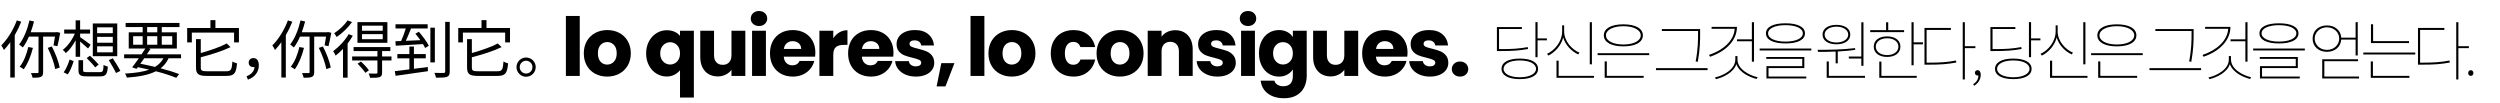 <?xml version="1.0" encoding="utf-8"?>
<!-- Generator: Adobe Illustrator 15.1.0, SVG Export Plug-In . SVG Version: 6.00 Build 0)  -->
<!DOCTYPE svg PUBLIC "-//W3C//DTD SVG 1.1//EN" "http://www.w3.org/Graphics/SVG/1.1/DTD/svg11.dtd">
<svg version="1.1" id="レイヤー_2のコピー" xmlns="http://www.w3.org/2000/svg" xmlns:xlink="http://www.w3.org/1999/xlink"
	 x="0px" y="0px" width="2776px" height="114px" viewBox="0 0 2776 114" enable-background="new 0 0 2776 114" xml:space="preserve"
	>
<g>
	<path d="M1696.805,54.376c-9.793,1.8-17.57,2.304-30.099,2.304h-4.536V30.038h27.723v2.16h-25.347V54.52h2.16
		c12.385,0,20.233-0.432,29.667-2.304L1696.805,54.376z M1707.894,76.481c0,7.129-7.633,11.377-20.306,11.377
		c-12.674,0-20.307-4.249-20.307-11.377c0-7.272,7.633-11.449,20.307-11.449C1700.261,65.033,1707.894,69.209,1707.894,76.481z
		 M1705.59,76.481c0-5.688-7.201-9.36-18.002-9.36s-18.002,3.672-18.002,9.36c0,5.545,7.201,9.289,18.002,9.289
		S1705.59,82.026,1705.59,76.481z M1717.687,42.639v2.16h-10.369v18.722h-2.376V24.565h2.376v18.073H1717.687z"/>
	<path d="M1752.46,60.424c-7.2-3.24-14.185-10.153-16.705-18.793c-2.304,9.217-9.288,16.561-16.489,20.089l-1.44-1.944
		c8.425-3.816,16.778-13.537,16.778-24.914v-6.697h2.231v6.697c0,10.873,8.569,20.089,16.993,23.618L1752.46,60.424z
		 M1769.958,84.258v2.16h-41.62V67.337h2.377v16.921H1769.958z M1767.653,71.441h-2.376V24.637h2.376V71.441z"/>
	<path d="M1831.303,59.056v2.16h-57.317v-2.16H1831.303z M1780.898,39.254c0-7.705,8.28-12.241,21.674-12.241
		c13.393,0,21.674,4.537,21.674,12.241s-8.281,12.241-21.674,12.241C1789.179,51.496,1780.898,46.959,1780.898,39.254z
		 M1784.21,84.258h40.899v2.16h-43.275V68.201h2.376V84.258z M1783.274,39.254c0,6.121,7.849,10.153,19.298,10.153
		c11.448,0,19.297-4.032,19.297-10.153c0-6.048-7.849-10.153-19.297-10.153C1791.123,29.102,1783.274,33.206,1783.274,39.254z"/>
	<path d="M1896.102,75.689v2.16h-57.317v-2.16H1896.102z M1885.517,34.43h-40.18v-2.16h42.483v5.112c0,7.272,0,16.777-2.592,31.25
		l-2.377-0.432c2.665-13.753,2.665-23.69,2.665-30.819V34.43z"/>
	<path d="M1928.715,29.822c0,15.409-12.673,27.362-29.883,33.195L1897.68,61c15.697-5.257,27.65-15.625,28.515-29.019h-25.634v-2.16
		H1928.715z M1929.291,65.897c0,11.161,13.465,17.857,22.394,19.874l-1.152,1.944c-8.208-2.088-19.226-7.345-22.466-16.49
		c-3.168,9.361-14.329,14.617-22.682,16.706l-1.08-1.944c9.001-1.944,22.609-8.712,22.609-20.089v-3.672h2.377V65.897z
		 M1945.276,45.807h-16.489v-2.16h16.489v-19.01h2.376v43.852h-2.376V45.807z"/>
	<path d="M2011.301,53.872v2.16h-57.39v-2.16H2011.301z M1960.896,37.022c0-7.129,8.137-11.161,21.674-11.161
		s21.674,4.032,21.674,11.161c0,7.2-8.137,11.233-21.674,11.233S1960.896,44.223,1960.896,37.022z M1963.776,84.979h41.907v2.16
		h-44.212V73.458h39.748v-8.065h-39.964v-2.088h42.268v12.241h-39.747V84.979z M1963.272,37.022c0,5.616,7.704,9.145,19.298,9.145
		c11.593,0,19.297-3.528,19.297-9.145c0-5.545-7.704-9.073-19.297-9.073C1970.977,27.95,1963.272,31.478,1963.272,37.022z"/>
	<path d="M2038.296,57.256c-6.984,0.36-13.825,0.36-19.586,0.36l-0.432-2.304c11.881,0,27.866-0.144,41.548-1.873l0.288,1.873
		c-6.337,1.008-12.962,1.512-19.442,1.872v13.105h-2.376V57.256z M2023.751,38.391c0-6.553,6.12-10.801,15.409-10.801
		c9.217,0,15.409,4.249,15.409,10.801c0,6.625-6.192,10.801-15.409,10.801C2029.871,49.191,2023.751,45.015,2023.751,38.391z
		 M2026.055,38.391c0,5.112,5.4,8.785,13.105,8.785c7.704,0,13.105-3.672,13.105-8.785c0-5.041-5.401-8.785-13.105-8.785
		C2031.455,29.605,2026.055,33.35,2026.055,38.391z M2070.915,84.258v2.16h-42.556V68.273h2.376v15.985H2070.915z M2066.811,62.8
		V24.709h2.376v48.388h-2.376V64.96h-13.897V62.8H2066.811z"/>
	<path d="M2114.329,35.654h-37.659v-2.16h17.642v-8.785h2.376v8.785h17.642V35.654z M2095.464,63.232
		c-9.001,0-14.834-4.464-14.834-11.449c0-6.985,5.833-11.377,14.834-11.377c8.856,0,14.761,4.392,14.761,11.377
		C2110.225,58.768,2104.32,63.232,2095.464,63.232z M2095.464,61.145c7.488,0,12.528-3.96,12.528-9.361
		c0-5.473-5.04-9.289-12.528-9.289c-7.561,0-12.602,3.816-12.602,9.289C2082.862,57.184,2087.903,61.145,2095.464,61.145z
		 M2089.127,84.258h39.243v2.16h-41.619V68.417h2.376V84.258z M2135.283,47.031v2.16h-10.369v23.258h-2.376V24.637h2.376v22.394
		H2135.283z"/>
	<path d="M2141.615,69.569c12.673,0,20.666-0.504,30.314-2.376l0.36,2.232c-9.938,1.872-17.857,2.376-30.675,2.376h-4.681V31.046
		h29.307v2.16h-26.931v36.363H2141.615z M2193.46,53.439h-11.665v34.779h-2.377V24.637h2.377v26.642h11.665V53.439z"/>
	<path d="M2191.078,93.331c3.312-1.872,5.688-5.112,5.761-9.577c-0.288,0.072-0.648,0.072-0.937,0.072
		c-1.656,0-2.952-1.08-2.952-2.952c0-1.944,1.44-2.952,2.952-2.952c2.088,0,3.528,1.944,3.528,5.041c0,5.4-3.168,9.792-7.417,12.313
		L2191.078,93.331z"/>
	<path d="M2244.792,54.376c-9.793,1.8-17.569,2.304-30.099,2.304h-4.536V30.038h27.722v2.16h-25.346V54.52h2.16
		c12.385,0,20.233-0.432,29.666-2.304L2244.792,54.376z M2255.881,76.481c0,7.129-7.633,11.377-20.306,11.377
		s-20.306-4.249-20.306-11.377c0-7.272,7.633-11.449,20.306-11.449S2255.881,69.209,2255.881,76.481z M2253.576,76.481
		c0-5.688-7.2-9.36-18.001-9.36s-18.002,3.672-18.002,9.36c0,5.545,7.201,9.289,18.002,9.289S2253.576,82.026,2253.576,76.481z
		 M2265.674,42.639v2.16h-10.369v18.722h-2.376V24.565h2.376v18.073H2265.674z"/>
	<path d="M2300.447,60.424c-7.2-3.24-14.186-10.153-16.705-18.793c-2.305,9.217-9.289,16.561-16.49,20.089l-1.439-1.944
		c8.425-3.816,16.777-13.537,16.777-24.914v-6.697h2.232v6.697c0,10.873,8.568,20.089,16.993,23.618L2300.447,60.424z
		 M2317.944,84.258v2.16h-41.619V67.337h2.376v16.921H2317.944z M2315.641,71.441h-2.376V24.637h2.376V71.441z"/>
	<path d="M2379.289,59.056v2.16h-57.317v-2.16H2379.289z M2328.885,39.254c0-7.705,8.28-12.241,21.674-12.241
		c13.393,0,21.674,4.537,21.674,12.241s-8.281,12.241-21.674,12.241C2337.165,51.496,2328.885,46.959,2328.885,39.254z
		 M2332.196,84.258h40.899v2.16h-43.275V68.201h2.376V84.258z M2331.261,39.254c0,6.121,7.849,10.153,19.298,10.153
		c11.448,0,19.297-4.032,19.297-10.153c0-6.048-7.849-10.153-19.297-10.153C2339.109,29.102,2331.261,33.206,2331.261,39.254z"/>
	<path d="M2444.088,75.689v2.16h-57.317v-2.16H2444.088z M2433.503,34.43h-40.18v-2.16h42.483v5.112c0,7.272,0,16.777-2.592,31.25
		l-2.377-0.432c2.665-13.753,2.665-23.69,2.665-30.819V34.43z"/>
	<path d="M2476.701,29.822c0,15.409-12.673,27.362-29.883,33.195L2445.666,61c15.697-5.257,27.65-15.625,28.515-29.019h-25.634
		v-2.16H2476.701z M2477.277,65.897c0,11.161,13.465,17.857,22.394,19.874l-1.152,1.944c-8.208-2.088-19.226-7.345-22.466-16.49
		c-3.168,9.361-14.329,14.617-22.682,16.706l-1.08-1.944c9.001-1.944,22.609-8.712,22.609-20.089v-3.672h2.377V65.897z
		 M2493.263,45.807h-16.489v-2.16h16.489v-19.01h2.376v43.852h-2.376V45.807z"/>
	<path d="M2559.288,53.872v2.16h-57.39v-2.16H2559.288z M2508.884,37.022c0-7.129,8.137-11.161,21.674-11.161
		s21.674,4.032,21.674,11.161c0,7.2-8.137,11.233-21.674,11.233S2508.884,44.223,2508.884,37.022z M2511.764,84.979h41.907v2.16
		h-44.212V73.458h39.748v-8.065h-39.964v-2.088h42.268v12.241h-39.747V84.979z M2511.26,37.022c0,5.616,7.704,9.145,19.298,9.145
		c11.593,0,19.297-3.528,19.297-9.145c0-5.545-7.704-9.073-19.297-9.073C2518.964,27.95,2511.26,31.478,2511.26,37.022z"/>
	<path d="M2599.677,44.007c-0.576,8.137-6.985,13.537-15.842,13.537c-9.289,0-15.913-5.977-15.913-14.689
		c0-8.641,6.624-14.618,15.913-14.618c8.929,0,15.409,5.545,15.913,13.609h15.914V24.565h2.376v37.011h-2.376V44.007H2599.677z
		 M2583.835,55.384c7.849,0,13.609-5.544,13.609-12.529c0-6.985-5.761-12.529-13.609-12.529c-7.776,0-13.609,5.544-13.609,12.529
		C2570.226,49.839,2576.059,55.384,2583.835,55.384z M2619.479,84.979v2.16h-40.9V65.825h39.82v2.16h-37.443v16.994H2619.479z"/>
	<path d="M2681.902,58.336v2.16h-57.677v-2.16H2681.902z M2634.882,84.258h40.54v2.16h-42.916V68.201h2.376V84.258z
		 M2674.989,47.823h-42.268V26.941h2.376v18.722h39.892V47.823z"/>
	<path d="M2689.602,69.569c12.673,0,20.666-0.504,30.314-2.376l0.36,2.232c-9.938,1.872-17.857,2.376-30.675,2.376h-4.681V31.046
		h29.307v2.16h-26.931v36.363H2689.602z M2741.446,53.439h-11.665v34.779h-2.377V24.637h2.377v26.642h11.665V53.439z"/>
	<path d="M2740.648,81.162c0-2.088,1.44-3.24,2.88-3.24c1.513,0,2.953,1.152,2.953,3.24c0,1.944-1.44,3.096-2.953,3.096
		C2742.089,84.258,2740.648,83.106,2740.648,81.162z"/>
</g>
<g>
	<g>
		<path d="M1093.062,17.722v66.6h-15.391v-66.6H1093.062z"/>
		<path d="M1110.207,81.892c-3.932-2.099-7.021-5.099-9.271-9c-2.25-3.899-3.375-8.46-3.375-13.68c0-5.16,1.14-9.705,3.42-13.635
			c2.28-3.929,5.399-6.944,9.36-9.045c3.959-2.1,8.399-3.15,13.32-3.15c4.918,0,9.359,1.05,13.319,3.15
			c3.96,2.101,7.079,5.116,9.36,9.045c2.279,3.931,3.42,8.476,3.42,13.635c0,5.161-1.156,9.706-3.465,13.635
			c-2.311,3.931-5.461,6.946-9.45,9.045c-3.991,2.101-8.446,3.15-13.365,3.15C1118.561,85.042,1114.136,83.993,1110.207,81.892z
			 M1130.996,68.482c2.07-2.16,3.105-5.25,3.105-9.27c0-4.019-1.006-7.11-3.016-9.27c-2.01-2.16-4.485-3.24-7.424-3.24
			c-3.002,0-5.49,1.066-7.471,3.195c-1.98,2.13-2.97,5.235-2.97,9.315c0,4.021,0.974,7.11,2.925,9.27
			c1.949,2.16,4.395,3.24,7.335,3.24C1126.42,71.722,1128.926,70.642,1130.996,68.482z"/>
		<path d="M1169.966,45.532c2.129-3.899,5.1-6.899,8.91-9c3.81-2.1,8.175-3.15,13.095-3.15c6.3,0,11.565,1.651,15.795,4.95
			c4.23,3.301,7.005,7.951,8.325,13.95h-16.38c-1.381-3.839-4.05-5.76-8.01-5.76c-2.821,0-5.071,1.095-6.75,3.285
			c-1.681,2.191-2.521,5.326-2.521,9.405c0,4.081,0.84,7.215,2.521,9.405c1.679,2.191,3.929,3.285,6.75,3.285
			c3.96,0,6.629-1.919,8.01-5.76h16.38c-1.32,5.881-4.11,10.5-8.37,13.86c-4.261,3.361-9.51,5.04-15.75,5.04
			c-4.92,0-9.285-1.049-13.095-3.15c-3.811-2.099-6.781-5.099-8.91-9c-2.13-3.899-3.195-8.46-3.195-13.68
			C1166.771,53.992,1167.836,49.433,1169.966,45.532z"/>
		<path d="M1230.265,81.892c-3.931-2.099-7.021-5.099-9.271-9c-2.25-3.899-3.375-8.46-3.375-13.68c0-5.16,1.14-9.705,3.421-13.635
			c2.279-3.929,5.399-6.944,9.359-9.045c3.96-2.1,8.399-3.15,13.32-3.15c4.919,0,9.36,1.05,13.32,3.15
			c3.96,2.101,7.079,5.116,9.359,9.045c2.279,3.931,3.42,8.476,3.42,13.635c0,5.161-1.155,9.706-3.465,13.635
			c-2.311,3.931-5.46,6.946-9.45,9.045c-3.99,2.101-8.445,3.15-13.364,3.15C1238.619,85.042,1234.193,83.993,1230.265,81.892z
			 M1251.055,68.482c2.07-2.16,3.104-5.25,3.104-9.27c0-4.019-1.005-7.11-3.015-9.27c-2.011-2.16-4.486-3.24-7.425-3.24
			c-3.001,0-5.49,1.066-7.47,3.195c-1.98,2.13-2.971,5.235-2.971,9.315c0,4.021,0.975,7.11,2.926,9.27
			c1.948,2.16,4.395,3.24,7.335,3.24C1246.479,71.722,1248.984,70.642,1251.055,68.482z"/>
		<path d="M1319.094,39.277c3.511,3.811,5.266,9.045,5.266,15.705v29.34h-15.3v-27.27c0-3.359-0.871-5.97-2.61-7.83
			c-1.741-1.859-4.081-2.79-7.021-2.79c-2.94,0-5.28,0.931-7.02,2.79c-1.741,1.86-2.61,4.471-2.61,7.83v27.27h-15.39v-50.22h15.39
			v6.66c1.56-2.219,3.659-3.974,6.3-5.265c2.64-1.29,5.61-1.935,8.91-1.935C1310.889,33.562,1315.584,35.468,1319.094,39.277z"/>
		<path d="M1340.198,82.792c-3.42-1.5-6.119-3.555-8.1-6.165c-1.979-2.61-3.091-5.535-3.33-8.775h15.21
			c0.18,1.741,0.99,3.15,2.43,4.23c1.44,1.08,3.21,1.62,5.311,1.62c1.92,0,3.404-0.374,4.455-1.125
			c1.049-0.75,1.575-1.724,1.575-2.925c0-1.44-0.751-2.504-2.25-3.195c-1.501-0.689-3.931-1.454-7.29-2.295
			c-3.601-0.839-6.602-1.724-9-2.655c-2.4-0.93-4.471-2.399-6.21-4.41c-1.741-2.009-2.61-4.725-2.61-8.145
			c0-2.88,0.795-5.504,2.385-7.875c1.589-2.37,3.93-4.244,7.021-5.625c3.089-1.379,6.764-2.07,11.024-2.07
			c6.301,0,11.265,1.561,14.896,4.68c3.629,3.12,5.715,7.26,6.255,12.42h-14.22c-0.241-1.74-1.006-3.119-2.295-4.14
			c-1.291-1.02-2.986-1.53-5.085-1.53c-1.801,0-3.182,0.346-4.141,1.035c-0.96,0.69-1.439,1.636-1.439,2.835
			c0,1.44,0.765,2.52,2.295,3.24c1.529,0.72,3.915,1.44,7.154,2.16c3.72,0.961,6.75,1.906,9.091,2.835
			c2.34,0.931,4.395,2.43,6.165,4.5c1.769,2.07,2.684,4.846,2.744,8.325c0,2.94-0.825,5.566-2.475,7.875
			c-1.651,2.311-4.021,4.126-7.11,5.445c-3.091,1.319-6.675,1.98-10.755,1.98C1347.519,85.042,1343.619,84.293,1340.198,82.792z"/>
		<path d="M1379.213,26.497c-1.71-1.589-2.565-3.555-2.565-5.895c0-2.399,0.855-4.395,2.565-5.985
			c1.71-1.589,3.915-2.385,6.615-2.385c2.64,0,4.814,0.796,6.524,2.385c1.71,1.59,2.565,3.586,2.565,5.985
			c0,2.34-0.855,4.306-2.565,5.895c-1.71,1.591-3.885,2.385-6.524,2.385C1383.128,28.882,1380.923,28.088,1379.213,26.497z
			 M1393.478,34.102v50.22h-15.39v-50.22H1393.478z"/>
		<path d="M1429.433,35.542c2.67,1.44,4.726,3.33,6.165,5.67v-7.11h15.391v50.13c0,4.619-0.916,8.804-2.745,12.555
			c-1.831,3.749-4.621,6.735-8.37,8.955c-3.751,2.219-8.415,3.33-13.995,3.33c-7.44,0-13.471-1.755-18.09-5.265
			c-4.621-3.51-7.261-8.266-7.92-14.265h15.21c0.479,1.919,1.62,3.434,3.42,4.545c1.8,1.109,4.019,1.665,6.66,1.665
			c3.18,0,5.715-0.916,7.604-2.745c1.891-1.831,2.835-4.756,2.835-8.775v-7.11c-1.5,2.34-3.57,4.246-6.21,5.715
			c-2.641,1.471-5.73,2.205-9.27,2.205c-4.141,0-7.891-1.065-11.25-3.195c-3.361-2.129-6.016-5.16-7.965-9.09
			c-1.951-3.929-2.926-8.474-2.926-13.635c0-5.159,0.975-9.689,2.926-13.59c1.949-3.899,4.604-6.899,7.965-9
			c3.359-2.1,7.109-3.15,11.25-3.15C1423.657,33.382,1426.763,34.102,1429.433,35.542z M1432.403,50.122
			c-2.131-2.219-4.726-3.33-7.785-3.33c-3.061,0-5.656,1.095-7.785,3.285c-2.131,2.191-3.195,5.206-3.195,9.045
			c0,3.841,1.064,6.885,3.195,9.135c2.129,2.25,4.725,3.375,7.785,3.375c3.06,0,5.654-1.109,7.785-3.33
			c2.129-2.219,3.194-5.25,3.194-9.09C1435.598,55.373,1434.532,52.343,1432.403,50.122z"/>
		<path d="M1508.136,34.102v50.22h-15.39v-6.84c-1.562,2.22-3.676,4.005-6.346,5.355s-5.625,2.025-8.864,2.025
			c-3.841,0-7.231-0.855-10.17-2.565c-2.94-1.71-5.221-4.185-6.841-7.425c-1.619-3.24-2.43-7.049-2.43-11.43v-29.34h15.3v27.27
			c0,3.361,0.869,5.971,2.61,7.83c1.739,1.86,4.079,2.79,7.02,2.79c3,0,5.369-0.93,7.11-2.79c1.739-1.859,2.61-4.469,2.61-7.83
			v-27.27H1508.136z"/>
		<path d="M1562.676,62.902h-34.83c0.238,3.121,1.244,5.505,3.015,7.155c1.77,1.651,3.944,2.475,6.525,2.475
			c3.839,0,6.509-1.62,8.01-4.86h16.38c-0.841,3.3-2.355,6.271-4.545,8.91c-2.191,2.641-4.936,4.711-8.235,6.21
			c-3.3,1.5-6.99,2.25-11.069,2.25c-4.921,0-9.302-1.049-13.141-3.15c-3.84-2.099-6.84-5.099-9-9c-2.16-3.899-3.24-8.46-3.24-13.68
			c0-5.22,1.065-9.779,3.195-13.68c2.129-3.899,5.114-6.899,8.955-9c3.839-2.1,8.249-3.15,13.23-3.15c4.859,0,9.18,1.021,12.96,3.06
			c3.779,2.041,6.734,4.95,8.864,8.73c2.13,3.78,3.195,8.19,3.195,13.23C1562.945,59.842,1562.855,61.343,1562.676,62.902z
			 M1547.195,54.352c0-2.639-0.9-4.739-2.7-6.3c-1.8-1.56-4.05-2.34-6.75-2.34c-2.58,0-4.756,0.751-6.524,2.25
			c-1.771,1.5-2.866,3.631-3.285,6.39H1547.195z"/>
		<path d="M1576.175,82.792c-3.42-1.5-6.119-3.555-8.1-6.165c-1.979-2.61-3.091-5.535-3.33-8.775h15.21
			c0.18,1.741,0.99,3.15,2.43,4.23c1.44,1.08,3.21,1.62,5.311,1.62c1.92,0,3.404-0.374,4.455-1.125
			c1.049-0.75,1.575-1.724,1.575-2.925c0-1.44-0.751-2.504-2.25-3.195c-1.501-0.689-3.931-1.454-7.29-2.295
			c-3.601-0.839-6.602-1.724-9-2.655c-2.4-0.93-4.471-2.399-6.21-4.41c-1.741-2.009-2.61-4.725-2.61-8.145
			c0-2.88,0.795-5.504,2.385-7.875c1.589-2.37,3.93-4.244,7.021-5.625c3.089-1.379,6.764-2.07,11.024-2.07
			c6.301,0,11.265,1.561,14.896,4.68c3.629,3.12,5.715,7.26,6.255,12.42h-14.22c-0.241-1.74-1.006-3.119-2.295-4.14
			c-1.291-1.02-2.986-1.53-5.085-1.53c-1.801,0-3.182,0.346-4.141,1.035c-0.96,0.69-1.439,1.636-1.439,2.835
			c0,1.44,0.765,2.52,2.295,3.24c1.529,0.72,3.915,1.44,7.154,2.16c3.72,0.961,6.75,1.906,9.091,2.835
			c2.34,0.931,4.395,2.43,6.165,4.5c1.769,2.07,2.684,4.846,2.744,8.325c0,2.94-0.825,5.566-2.475,7.875
			c-1.651,2.311-4.021,4.126-7.11,5.445c-3.091,1.319-6.675,1.98-10.755,1.98C1583.495,85.042,1579.596,84.293,1576.175,82.792z"/>
		<path d="M1614.649,82.657c-1.71-1.589-2.565-3.555-2.565-5.895c0-2.399,0.855-4.41,2.565-6.03c1.71-1.62,3.915-2.43,6.615-2.43
			c2.64,0,4.814,0.81,6.524,2.43c1.71,1.62,2.565,3.631,2.565,6.03c0,2.34-0.855,4.306-2.565,5.895
			c-1.71,1.59-3.885,2.385-6.524,2.385C1618.564,85.042,1616.359,84.248,1614.649,82.657z"/>
	</g>
	<g>
		<g>
			<path d="M643.75,17.722v66.6h-15.39v-66.6H643.75z"/>
			<path d="M660.895,81.892c-3.93-2.099-7.02-5.099-9.27-9c-2.25-3.899-3.375-8.46-3.375-13.68c0-5.16,1.139-9.705,3.42-13.635
				c2.279-3.929,5.4-6.944,9.359-9.045c3.961-2.1,8.4-3.15,13.32-3.15s9.36,1.05,13.32,3.15c3.96,2.101,7.079,5.116,9.359,9.045
				c2.28,3.931,3.421,8.476,3.421,13.635c0,5.161-1.156,9.706-3.466,13.635c-2.311,3.931-5.46,6.946-9.449,9.045
				c-3.991,2.101-8.446,3.15-13.365,3.15C669.25,85.042,664.824,83.993,660.895,81.892z M681.686,68.482
				c2.069-2.16,3.104-5.25,3.104-9.27c0-4.019-1.005-7.11-3.015-9.27c-2.012-2.16-4.486-3.24-7.426-3.24c-3,0-5.49,1.066-7.47,3.195
				c-1.979,2.13-2.97,5.235-2.97,9.315c0,4.021,0.975,7.11,2.925,9.27c1.949,2.16,4.395,3.24,7.335,3.24
				C677.109,71.722,679.615,70.642,681.686,68.482z"/>
			<path d="M720.564,45.982c2.07-3.9,4.86-6.944,8.37-9.135c3.51-2.189,7.335-3.285,11.475-3.285c3.18,0,6.03,0.555,8.55,1.665
				c2.521,1.111,4.56,2.655,6.12,4.635v-5.76h15.391v74.16h-15.391v-30.24c-1.74,2.101-3.855,3.78-6.345,5.04
				c-2.49,1.26-5.325,1.89-8.505,1.89c-4.081,0-7.861-1.08-11.34-3.24c-3.48-2.16-6.255-5.189-8.325-9.09
				c-2.07-3.899-3.105-8.339-3.105-13.32C717.459,54.323,718.494,49.883,720.564,45.982z M753.505,52.417
				c-1.051-1.83-2.416-3.209-4.096-4.14c-1.681-0.93-3.45-1.395-5.31-1.395c-1.8,0-3.541,0.465-5.22,1.395
				c-1.681,0.931-3.061,2.326-4.141,4.185c-1.08,1.86-1.62,4.14-1.62,6.84s0.54,4.965,1.62,6.795c1.08,1.831,2.46,3.21,4.141,4.14
				c1.679,0.931,3.42,1.395,5.22,1.395s3.555-0.464,5.265-1.395c1.71-0.93,3.09-2.325,4.141-4.185
				c1.049-1.859,1.574-4.14,1.574-6.84C755.079,56.512,754.554,54.248,753.505,52.417z"/>
			<path d="M827.617,34.102v50.22h-15.39v-6.84c-1.562,2.22-3.676,4.005-6.346,5.355s-5.625,2.025-8.864,2.025
				c-3.841,0-7.231-0.855-10.17-2.565c-2.94-1.71-5.221-4.185-6.841-7.425c-1.619-3.24-2.43-7.049-2.43-11.43v-29.34h15.3v27.27
				c0,3.361,0.869,5.971,2.61,7.83c1.739,1.86,4.079,2.79,7.02,2.79c3,0,5.369-0.93,7.11-2.79c1.739-1.859,2.61-4.469,2.61-7.83
				v-27.27H827.617z"/>
			<path d="M836.212,26.497c-1.71-1.589-2.565-3.555-2.565-5.895c0-2.399,0.855-4.395,2.565-5.985
				c1.71-1.589,3.915-2.385,6.615-2.385c2.64,0,4.814,0.796,6.524,2.385c1.71,1.59,2.565,3.586,2.565,5.985
				c0,2.34-0.855,4.306-2.565,5.895c-1.71,1.591-3.885,2.385-6.524,2.385C840.127,28.882,837.922,28.088,836.212,26.497z
				 M850.477,34.102v50.22h-15.39v-50.22H850.477z"/>
			<path d="M905.107,62.902h-34.83c0.238,3.121,1.244,5.505,3.015,7.155c1.77,1.651,3.944,2.475,6.525,2.475
				c3.839,0,6.509-1.62,8.01-4.86h16.38c-0.841,3.3-2.355,6.271-4.545,8.91c-2.191,2.641-4.936,4.711-8.235,6.21
				c-3.3,1.5-6.99,2.25-11.069,2.25c-4.921,0-9.302-1.049-13.141-3.15c-3.84-2.099-6.84-5.099-9-9c-2.16-3.899-3.24-8.46-3.24-13.68
				c0-5.22,1.065-9.779,3.195-13.68c2.129-3.899,5.114-6.899,8.955-9c3.839-2.1,8.249-3.15,13.23-3.15
				c4.859,0,9.18,1.021,12.96,3.06c3.779,2.041,6.734,4.95,8.864,8.73c2.13,3.78,3.195,8.19,3.195,13.23
				C905.377,59.842,905.287,61.343,905.107,62.902z M889.627,54.352c0-2.639-0.9-4.739-2.7-6.3c-1.8-1.56-4.05-2.34-6.75-2.34
				c-2.58,0-4.756,0.751-6.524,2.25c-1.771,1.5-2.866,3.631-3.285,6.39H889.627z"/>
			<path d="M932.016,35.947c2.7-1.589,5.7-2.385,9-2.385v16.29h-4.229c-3.841,0-6.721,0.826-8.641,2.475
				c-1.921,1.651-2.88,4.545-2.88,8.685v23.31h-15.39v-50.22h15.39v8.37C927.065,39.713,929.315,37.538,932.016,35.947z"/>
			<path d="M991.866,62.902h-34.83c0.238,3.121,1.244,5.505,3.015,7.155c1.77,1.651,3.944,2.475,6.525,2.475
				c3.839,0,6.509-1.62,8.01-4.86h16.38c-0.841,3.3-2.355,6.271-4.545,8.91c-2.191,2.641-4.936,4.711-8.235,6.21
				c-3.3,1.5-6.99,2.25-11.069,2.25c-4.921,0-9.302-1.049-13.141-3.15c-3.84-2.099-6.84-5.099-9-9c-2.16-3.899-3.24-8.46-3.24-13.68
				c0-5.22,1.065-9.779,3.195-13.68c2.129-3.899,5.114-6.899,8.955-9c3.839-2.1,8.249-3.15,13.23-3.15
				c4.859,0,9.18,1.021,12.96,3.06c3.779,2.041,6.734,4.95,8.864,8.73c2.13,3.78,3.195,8.19,3.195,13.23
				C992.136,59.842,992.046,61.343,991.866,62.902z M976.386,54.352c0-2.639-0.9-4.739-2.7-6.3c-1.8-1.56-4.05-2.34-6.75-2.34
				c-2.58,0-4.756,0.751-6.524,2.25c-1.771,1.5-2.866,3.631-3.285,6.39H976.386z"/>
			<path d="M1005.364,82.792c-3.42-1.5-6.119-3.555-8.1-6.165c-1.979-2.61-3.091-5.535-3.33-8.775h15.21
				c0.18,1.741,0.99,3.15,2.43,4.23c1.44,1.08,3.21,1.62,5.311,1.62c1.92,0,3.404-0.374,4.455-1.125
				c1.049-0.75,1.575-1.724,1.575-2.925c0-1.44-0.751-2.504-2.25-3.195c-1.501-0.689-3.931-1.454-7.29-2.295
				c-3.601-0.839-6.602-1.724-9-2.655c-2.4-0.93-4.471-2.399-6.21-4.41c-1.741-2.009-2.61-4.725-2.61-8.145
				c0-2.88,0.795-5.504,2.385-7.875c1.589-2.37,3.93-4.244,7.021-5.625c3.089-1.379,6.764-2.07,11.024-2.07
				c6.301,0,11.265,1.561,14.896,4.68c3.629,3.12,5.715,7.26,6.255,12.42h-14.22c-0.241-1.74-1.006-3.119-2.295-4.14
				c-1.291-1.02-2.986-1.53-5.085-1.53c-1.801,0-3.182,0.346-4.141,1.035c-0.96,0.69-1.439,1.636-1.439,2.835
				c0,1.44,0.765,2.52,2.295,3.24c1.529,0.72,3.915,1.44,7.154,2.16c3.72,0.961,6.75,1.906,9.091,2.835
				c2.34,0.931,4.395,2.43,6.165,4.5c1.769,2.07,2.684,4.846,2.744,8.325c0,2.94-0.825,5.566-2.475,7.875
				c-1.651,2.311-4.021,4.126-7.11,5.445c-3.091,1.319-6.675,1.98-10.755,1.98C1012.685,85.042,1008.785,84.293,1005.364,82.792z"/>
			<path d="M1059.814,70.102l-9.989,25.83h-9.811l5.22-25.83H1059.814z"/>
		</g>
	</g>
</g>
<g>
	<path d="M23.592,24.102c-2.03,5.18-4.48,10.221-7.21,14.981v47.045h-4.971V46.854c-2.24,3.221-4.69,6.091-7.071,8.681
		c-0.56-1.26-1.96-3.92-2.94-5.111c6.86-6.721,13.301-17.151,17.292-27.792L23.592,24.102z M47.885,40.623v39.344
		c0,2.94-0.63,4.48-2.45,5.32c-1.89,0.91-4.83,1.05-9.241,1.05c-0.28-1.47-1.12-3.78-1.82-5.25c3.291,0.14,6.301,0.07,7.211,0.07
		s1.19-0.28,1.19-1.19V40.623H32.133c-1.96,4.621-4.271,8.751-6.791,12.041c-0.84-0.77-3.01-2.52-4.13-3.29
		c5.11-6.441,9.171-16.452,11.481-26.673l5.11,1.12c-1.05,4.061-2.31,8.121-3.71,11.971h28.353l0.84-0.21l3.57,0.84
		c-0.91,5.11-2.17,11.131-3.08,14.841l-4.341-0.84c0.42-2.52,1.05-6.23,1.61-9.801H47.885z M36.544,53.154
		c-2.24,9.171-5.951,17.992-10.221,23.803c-0.98-0.84-3.22-2.17-4.48-2.871c4.411-5.32,7.701-13.651,9.591-21.912L36.544,53.154z
		 M57.546,51.614c3.991,7.421,7.561,17.012,8.751,23.382l-4.971,1.68c-1.12-6.371-4.62-16.172-8.331-23.522L57.546,51.614z"/>
	<path d="M84.002,63.095V44.684c-3.08,5.74-7.001,11.061-10.921,14.281c-0.84-1.19-2.311-2.8-3.36-3.64
		c5.11-3.641,10.291-10.851,13.371-17.992H71.261v-4.55h12.741V22.561h4.971v10.221h11.061v4.55H88.973v3.92
		c2.66,1.68,9.801,7.001,11.621,8.401l-2.801,4.201c-1.819-1.75-5.74-5.181-8.82-7.771v17.012H84.002z M70.701,80.317
		c2.8-3.71,5.18-9.661,6.581-14.212l4.55,1.75c-1.54,4.69-3.78,10.921-6.581,14.771L70.701,80.317z M110.814,80.107
		c3.36,0,3.921-0.98,4.201-8.121c1.189,0.91,3.29,1.68,4.76,1.96c-0.7,8.751-2.31,10.852-8.61,10.852H96.673
		c-7.561,0-9.521-1.4-9.521-6.791V66.876h5.11v11.061c0,1.82,0.7,2.17,4.761,2.17H110.814z M99.894,61.835
		c3.221,2.94,7.491,7.281,9.661,9.871l-3.78,3.081c-2.03-2.66-6.301-7.141-9.521-10.291L99.894,61.835z M130.207,62.396h-27.163
		V26.062h27.163V62.396z M125.236,30.332h-17.362v6.511h17.362V30.332z M125.236,40.903h-17.362v6.581h17.362V40.903z
		 M125.236,51.474h-17.362v6.651h17.362V51.474z M125.236,64.706c2.87,4.411,6.65,10.431,8.4,14.001l-4.83,2.38
		c-1.61-3.641-5.251-9.731-8.051-14.352L125.236,64.706z"/>
	<path d="M187.186,64.706c-2.1,4.55-4.97,8.191-8.82,11.131c7.98,2.1,15.121,4.34,20.512,6.371l-3.15,4.2
		c-5.881-2.38-13.721-4.97-22.612-7.281c-7.841,3.991-18.481,6.091-32.273,7.071c-0.42-1.47-1.189-3.36-2.03-4.48
		c11.132-0.63,20.022-1.89,26.883-4.411c-4.061-0.98-8.33-1.89-12.601-2.73l-1.471,1.89l-4.9-1.68
		c2.17-2.73,4.761-6.371,7.421-10.081h-16.312v-4.34h19.321c1.471-2.24,2.94-4.411,4.201-6.441h-18.412V35.933h15.472v-5.881
		h-18.902v-4.62h59.786v4.62h-19.672v5.881h16.731v17.992h-31.223l1.89,0.49c-1.189,1.89-2.52,3.92-3.92,5.951h37.943v4.34H187.186z
		 M147.842,49.654h10.571v-9.451h-10.571V49.654z M160.163,64.706c-1.47,2.1-2.94,4.201-4.341,6.091
		c5.531,1.05,11.062,2.24,16.312,3.5c4.06-2.45,7.141-5.601,9.311-9.591H160.163z M163.384,35.933h11.271v-5.881h-11.271V35.933z
		 M174.654,49.654v-9.451h-11.271v9.451H174.654z M179.625,40.203v9.451h11.621v-9.451H179.625z"/>
	<path d="M265.307,31.102v15.961h-5.391V36.212h-46.905v10.851h-5.181V31.102h25.833v-8.751h5.53v8.751H265.307z M251.234,79.127
		c5.321,0,6.161-1.75,6.861-10.851c1.26,0.84,3.57,1.75,5.11,2.1c-0.98,10.852-2.94,13.932-11.901,13.932h-21.212
		c-9.661,0-12.462-1.96-12.462-9.381V43.423h5.321v15.472c10.781-3.01,22.052-6.931,28.772-10.641l4.271,4.061
		c-8.751,4.271-21.353,8.261-33.043,11.271v11.341c0,3.5,1.189,4.2,7.141,4.2H251.234z"/>
	<path d="M273.771,84.728c5.391-2.24,8.471-5.53,8.82-10.291c-0.42,0.07-0.77,0.07-1.189,0.07c-2.87,0-5.251-1.681-5.251-4.971
		c0-3.291,2.45-5.041,5.32-5.041c3.851,0,5.951,3.15,5.951,8.051c0,7.561-4.761,13.301-12.111,15.892L273.771,84.728z"/>
	<path d="M324.593,24.102c-2.03,5.18-4.48,10.221-7.211,14.981v47.045h-4.971V46.854c-2.24,3.221-4.69,6.091-7.07,8.681
		c-0.561-1.26-1.961-3.92-2.94-5.111c6.86-6.721,13.301-17.151,17.292-27.792L324.593,24.102z M348.885,40.623v39.344
		c0,2.94-0.63,4.48-2.45,5.32c-1.89,0.91-4.83,1.05-9.241,1.05c-0.279-1.47-1.12-3.78-1.819-5.25c3.29,0.14,6.3,0.07,7.21,0.07
		s1.19-0.28,1.19-1.19V40.623h-10.641c-1.961,4.621-4.271,8.751-6.791,12.041c-0.84-0.77-3.011-2.52-4.131-3.29
		c5.11-6.441,9.171-16.452,11.481-26.673l5.11,1.12c-1.05,4.061-2.31,8.121-3.71,11.971h28.353l0.841-0.21l3.57,0.84
		c-0.91,5.11-2.171,11.131-3.081,14.841l-4.34-0.84c0.42-2.52,1.05-6.23,1.61-9.801H348.885z M337.544,53.154
		c-2.24,9.171-5.951,17.992-10.222,23.803c-0.979-0.84-3.22-2.17-4.48-2.871c4.411-5.32,7.701-13.651,9.592-21.912L337.544,53.154z
		 M358.546,51.614c3.99,7.421,7.561,17.012,8.751,23.382l-4.971,1.68c-1.12-6.371-4.62-16.172-8.331-23.522L358.546,51.614z"/>
	<path d="M391.723,39.713c-1.61,2.87-3.641,5.811-5.74,8.611v37.944h-5.111V54.205c-2.66,2.87-5.46,5.46-8.19,7.561
		c-0.42-1.05-1.82-3.71-2.73-4.97c6.301-4.621,13.092-11.691,17.222-18.902L391.723,39.713z M390.883,24.521
		c-4.131,5.951-10.922,12.461-17.082,16.592c-0.561-1.19-1.82-3.15-2.73-4.201c5.531-3.57,11.762-9.381,14.842-14.281
		L390.883,24.521z M434.707,67.156h-10.431v13.441c0,2.8-0.63,4.13-2.66,4.971c-2.101,0.77-5.391,0.84-10.642,0.84
		c-0.21-1.47-0.98-3.36-1.68-4.76c3.92,0.14,7.42,0.14,8.4,0.07c1.12-0.07,1.4-0.35,1.4-1.26V67.156h-28.073v-4.48h28.073v-5.951
		h-26.463v-4.48h40.814v4.48h-9.171v5.951h10.431V67.156z M430.156,47.554h-33.253V24.591h33.253V47.554z M400.754,68.346
		c3.22,2.871,7.07,7.001,8.891,9.731l-3.99,2.8c-1.681-2.8-5.461-7.071-8.611-10.151L400.754,68.346z M424.977,28.512h-23.033v5.601
		h23.033V28.512z M424.977,37.893h-23.033v5.671h23.033V37.893z"/>
	<path d="M475.023,74.367l0.141,4.69c-13.021,1.89-26.673,3.78-35.914,5.11l-0.84-5.18c4.41-0.49,10.011-1.19,16.171-1.96V64.775
		H441.21v-4.76h13.371v-8.331h5.041v8.331h13.161v4.76h-13.161v11.622L475.023,74.367z M465.082,35.232
		c4.201,4.831,9.102,11.341,11.062,15.612l-4.061,2.45c-0.63-1.26-1.399-2.73-2.38-4.34c-10.991,0.77-22.263,1.33-30.243,1.82
		l-0.42-4.97l6.37-0.28c1.891-4.13,3.851-9.521,5.181-13.931H439.18v-4.621h35.704v4.621h-18.482c-1.75,4.41-3.78,9.591-5.74,13.721
		c4.971-0.21,10.501-0.42,16.102-0.7c-1.75-2.52-3.71-5.041-5.53-7.21L465.082,35.232z M482.864,69.256h-4.971V30.752h4.971V69.256z
		 M499.386,24.312v54.956c0,3.57-0.84,5.181-3.15,6.091c-2.31,0.84-6.44,0.91-12.11,0.91c-0.28-1.4-1.051-3.85-1.751-5.39
		c4.551,0.21,8.961,0.14,10.291,0.14c1.261-0.07,1.681-0.42,1.681-1.75V24.312H499.386z"/>
	<path d="M566.307,31.102v15.961h-5.391V36.212h-46.905v10.851h-5.181V31.102h25.833v-8.751h5.53v8.751H566.307z M552.234,79.127
		c5.321,0,6.161-1.75,6.861-10.851c1.26,0.84,3.57,1.75,5.11,2.1c-0.98,10.852-2.94,13.932-11.901,13.932h-21.212
		c-9.661,0-12.462-1.96-12.462-9.381V43.423h5.321v15.472c10.781-3.01,22.052-6.931,28.772-10.641l4.271,4.061
		c-8.751,4.271-21.353,8.261-33.043,11.271v11.341c0,3.5,1.189,4.2,7.141,4.2H552.234z"/>
	<path d="M594.861,74.507c0,5.88-4.761,10.711-10.712,10.711c-5.811,0-10.641-4.831-10.641-10.711
		c0-5.881,4.83-10.642,10.641-10.642C590.101,63.865,594.861,68.626,594.861,74.507z M591.221,74.507
		c0-3.851-3.08-7.071-7.071-7.071c-3.85,0-7.07,3.22-7.07,7.071c0,3.99,3.221,7.141,7.07,7.141
		C588.141,81.647,591.221,78.497,591.221,74.507z"/>
</g>
</svg>
